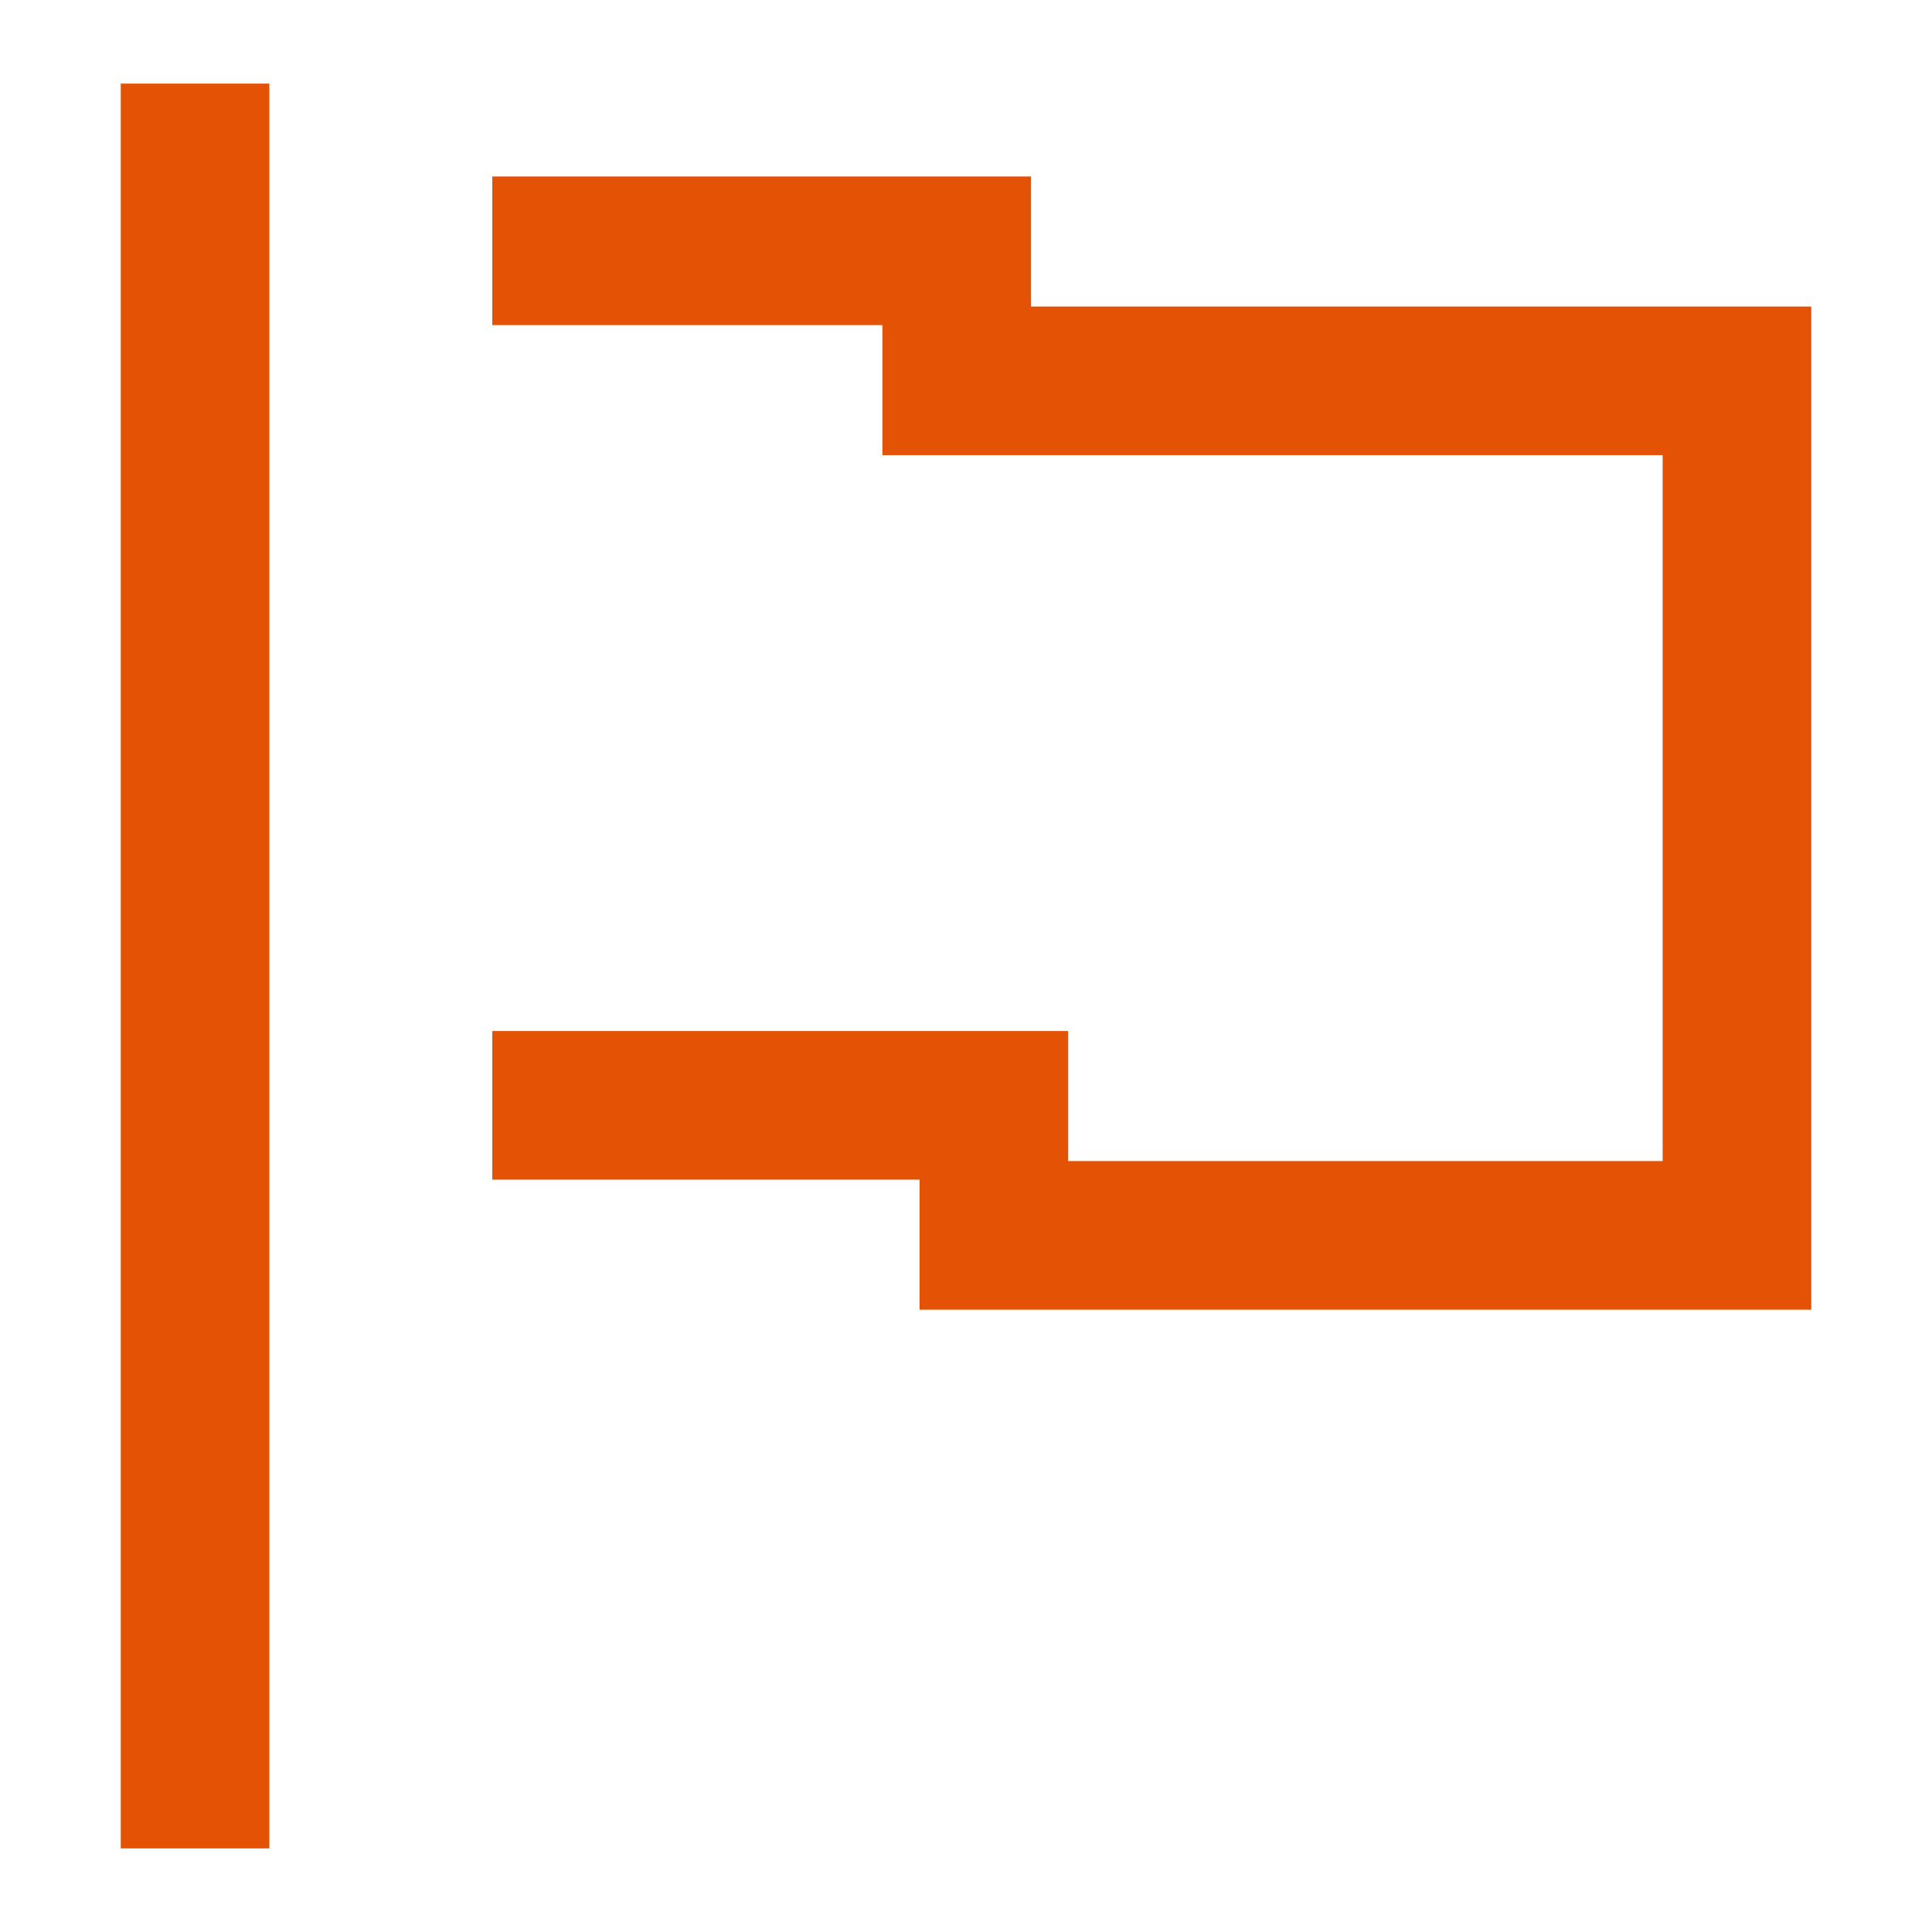 <?xml version="1.0" encoding="UTF-8"?>
<svg id="_Слой_1" data-name="Слой 1" xmlns="http://www.w3.org/2000/svg" viewBox="0 0 52 52">
  <defs>
    <style>
      .cls-1 {
        fill: none;
        stroke: #e35205;
        stroke-width: 4px;
      }
    </style>
  </defs>
  <path class="cls-1" d="M5.25,2.25v47.5M13.25,6.75h12.5v3.5h21v23h-20v-3.5h-13.5"/>
</svg>